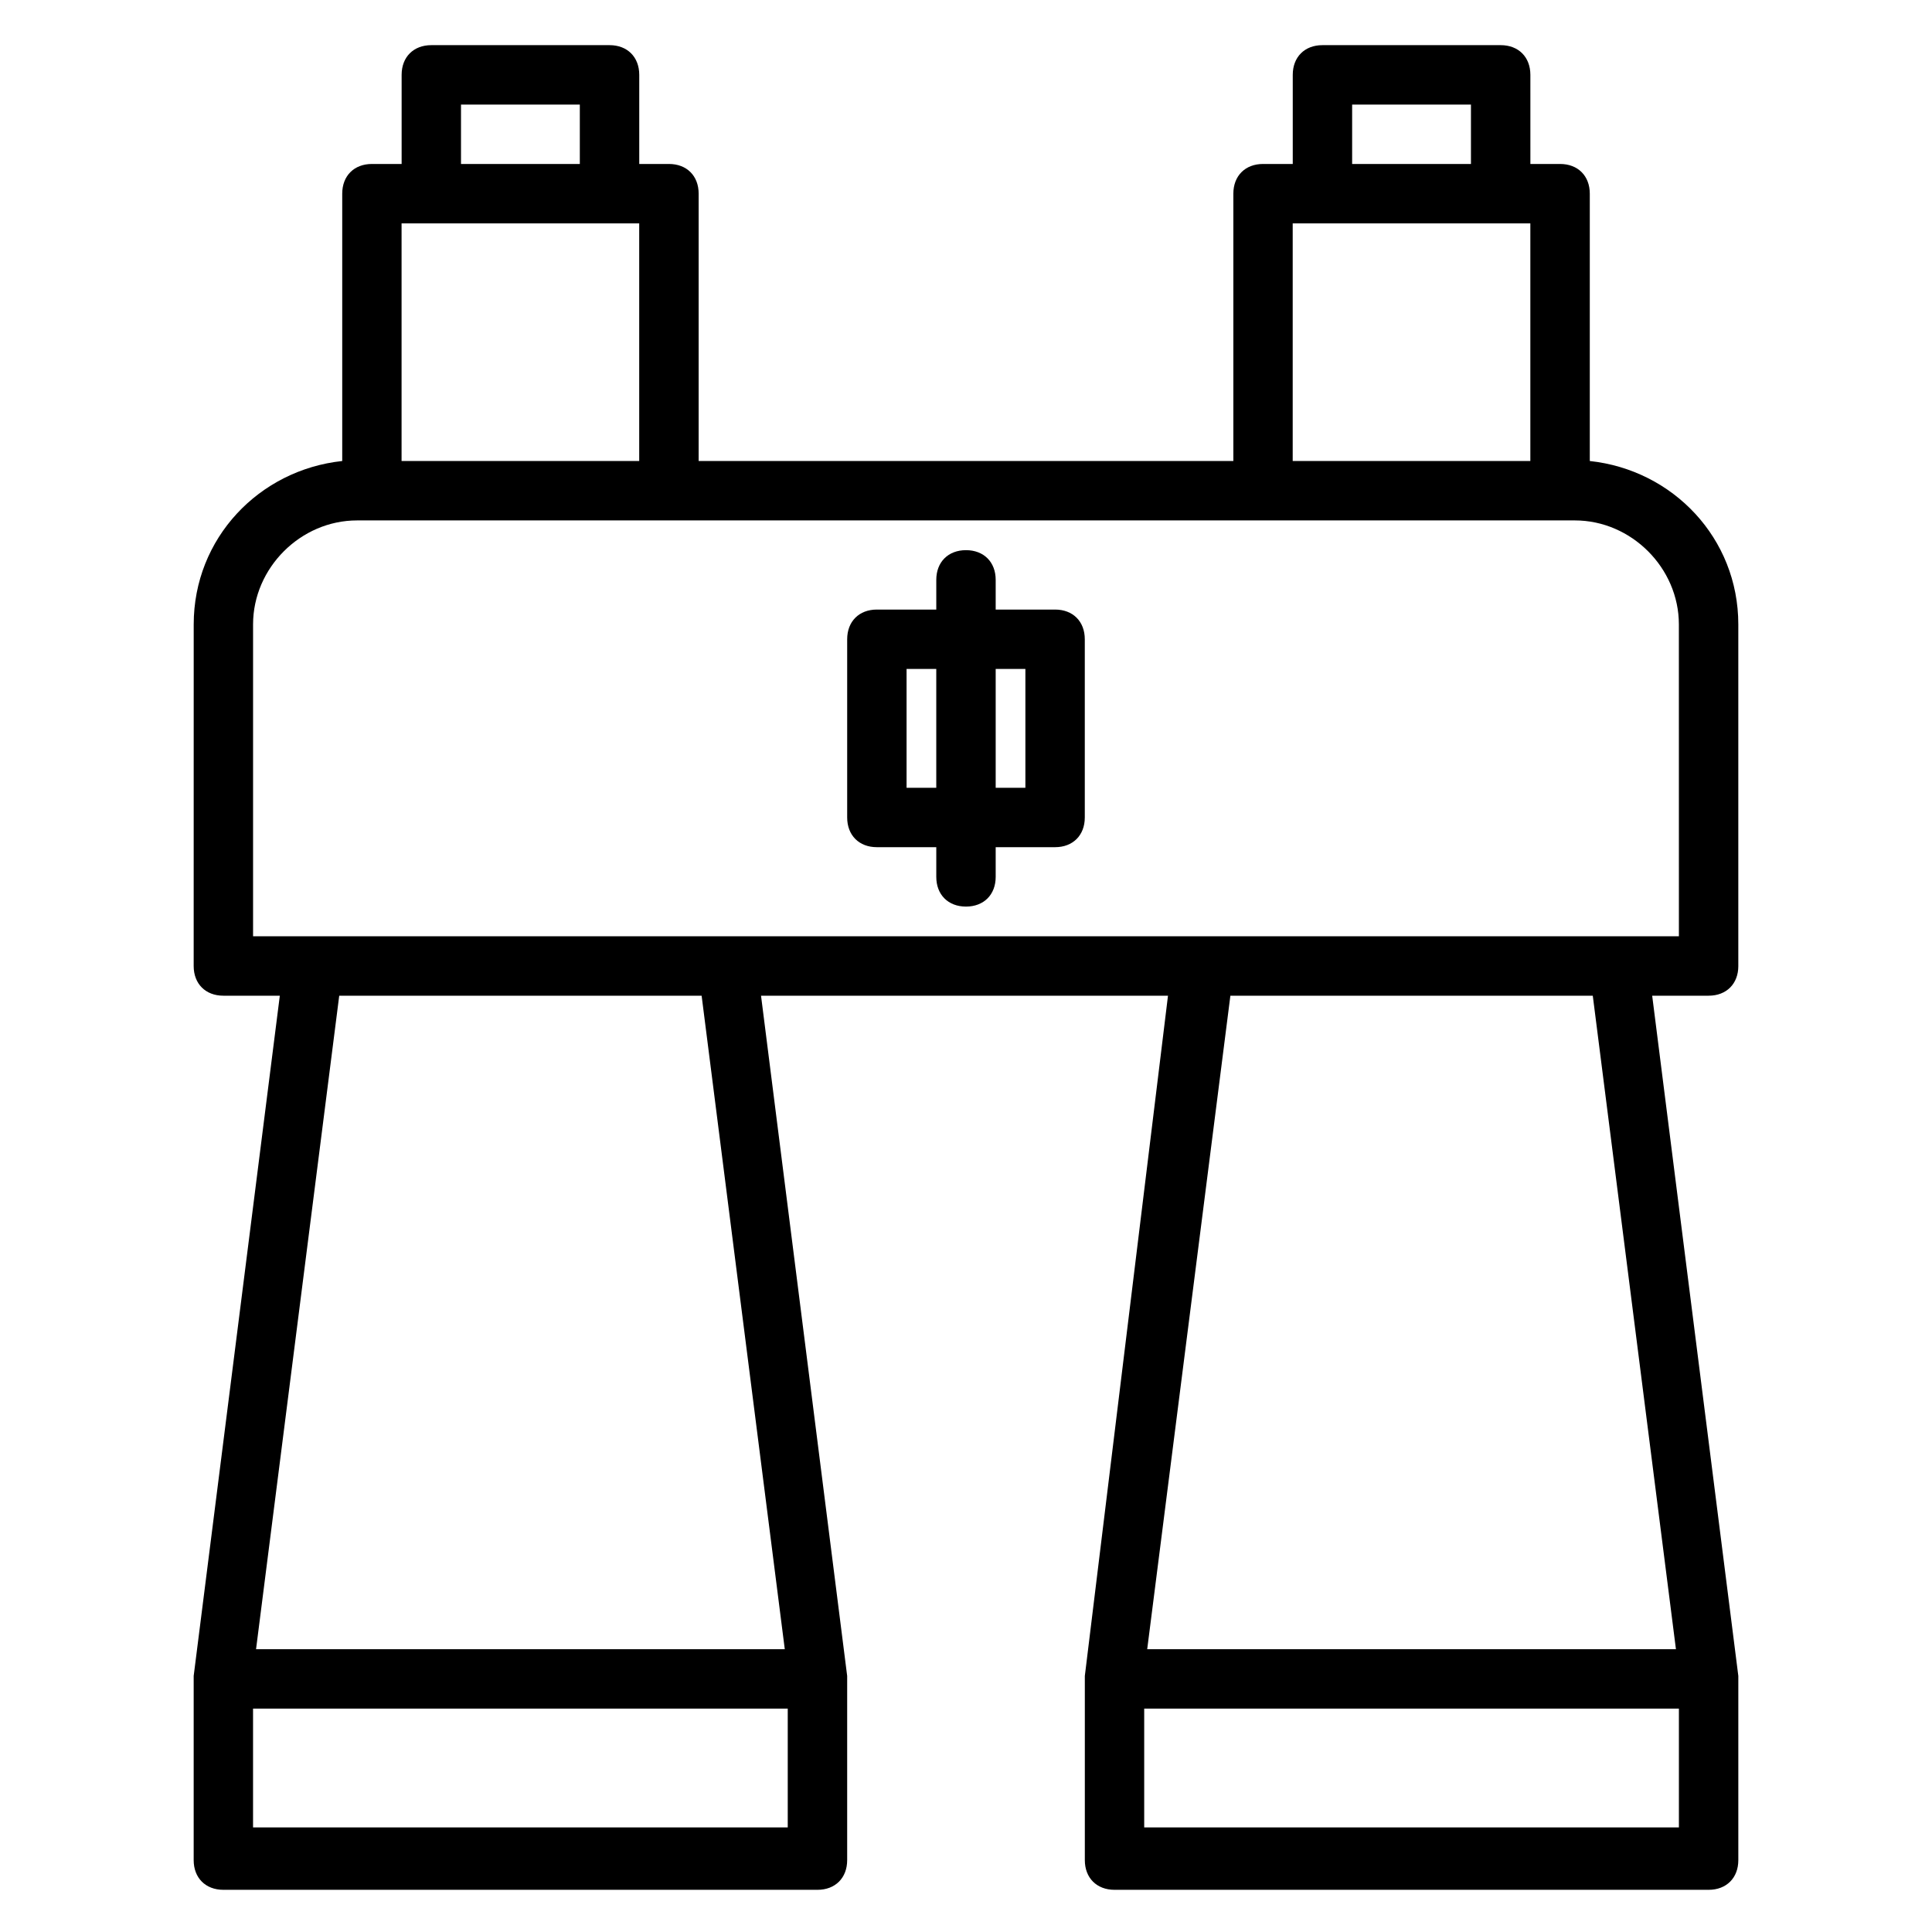 <?xml version="1.0" encoding="UTF-8"?>
<!-- Uploaded to: SVG Repo, www.svgrepo.com, Generator: SVG Repo Mixer Tools -->
<svg fill="#000000" width="800px" height="800px" version="1.1" viewBox="144 144 512 512" xmlns="http://www.w3.org/2000/svg">
 <g>
  <path d="m604.67 400v-90.531c0-22.828-17.32-40.934-39.359-43.297v-70.848c0-4.723-3.148-7.871-7.871-7.871h-7.871l-0.004-23.617c0-4.723-3.148-7.871-7.871-7.871h-47.23c-4.723 0-7.871 3.148-7.871 7.871v23.617h-7.871c-4.723 0-7.871 3.148-7.871 7.871v70.848l-141.7 0.004v-70.852c0-4.723-3.148-7.871-7.871-7.871h-7.871v-23.617c0-4.723-3.148-7.871-7.871-7.871h-47.23c-4.723 0-7.871 3.148-7.871 7.871v23.617h-7.871c-4.723 0-7.871 3.148-7.871 7.871v70.848c-22.043 2.363-39.359 20.469-39.359 43.297l-0.008 90.531c0 4.723 3.148 7.871 7.871 7.871h14.957l-22.828 180.27v0.789 0.789 47.23c0 4.723 3.148 7.871 7.871 7.871h157.44c4.723 0 7.871-3.148 7.871-7.871v-47.23-0.789-0.789l-22.828-180.27h107.85l-22.039 180.27v0.789 0.789 47.23c0 4.723 3.148 7.871 7.871 7.871h157.44c4.723 0 7.871-3.148 7.871-7.871v-47.23-0.789-0.789l-22.828-180.27h14.957c4.723 0 7.871-3.148 7.871-7.871zm-102.34-228.29h31.488v15.742h-31.488zm-236.16 0h31.488v15.742h-31.488zm220.41 31.488h62.977v62.977h-62.977zm-236.16 0h62.977v62.977h-62.977zm102.34 425.09h-141.7v-31.488h141.7zm-0.785-47.234h-140.12l22.043-173.18h96.039zm236.95 47.234h-141.7v-31.488h141.7zm-0.785-47.234h-140.12l22.043-173.18h96.039zm0.785-188.93h-377.86v-82.656c0-14.957 12.594-27.551 27.551-27.551h322.75c14.957 0 27.551 12.594 27.551 27.551z"/>
  <path d="m423.61 305.54h-15.742v-7.871c0-4.723-3.148-7.871-7.871-7.871s-7.871 3.148-7.871 7.871v7.871h-15.742c-4.723 0-7.871 3.148-7.871 7.871v47.23c0 4.723 3.148 7.871 7.871 7.871h15.742v7.871c0 4.723 3.148 7.871 7.871 7.871s7.871-3.148 7.871-7.871v-7.871h15.742c4.723 0 7.871-3.148 7.871-7.871v-47.23c0.004-4.723-3.148-7.871-7.871-7.871zm-39.359 47.23v-31.488h7.871v31.488zm31.488 0h-7.871v-31.488h7.871z"/>
 </g>
</svg>